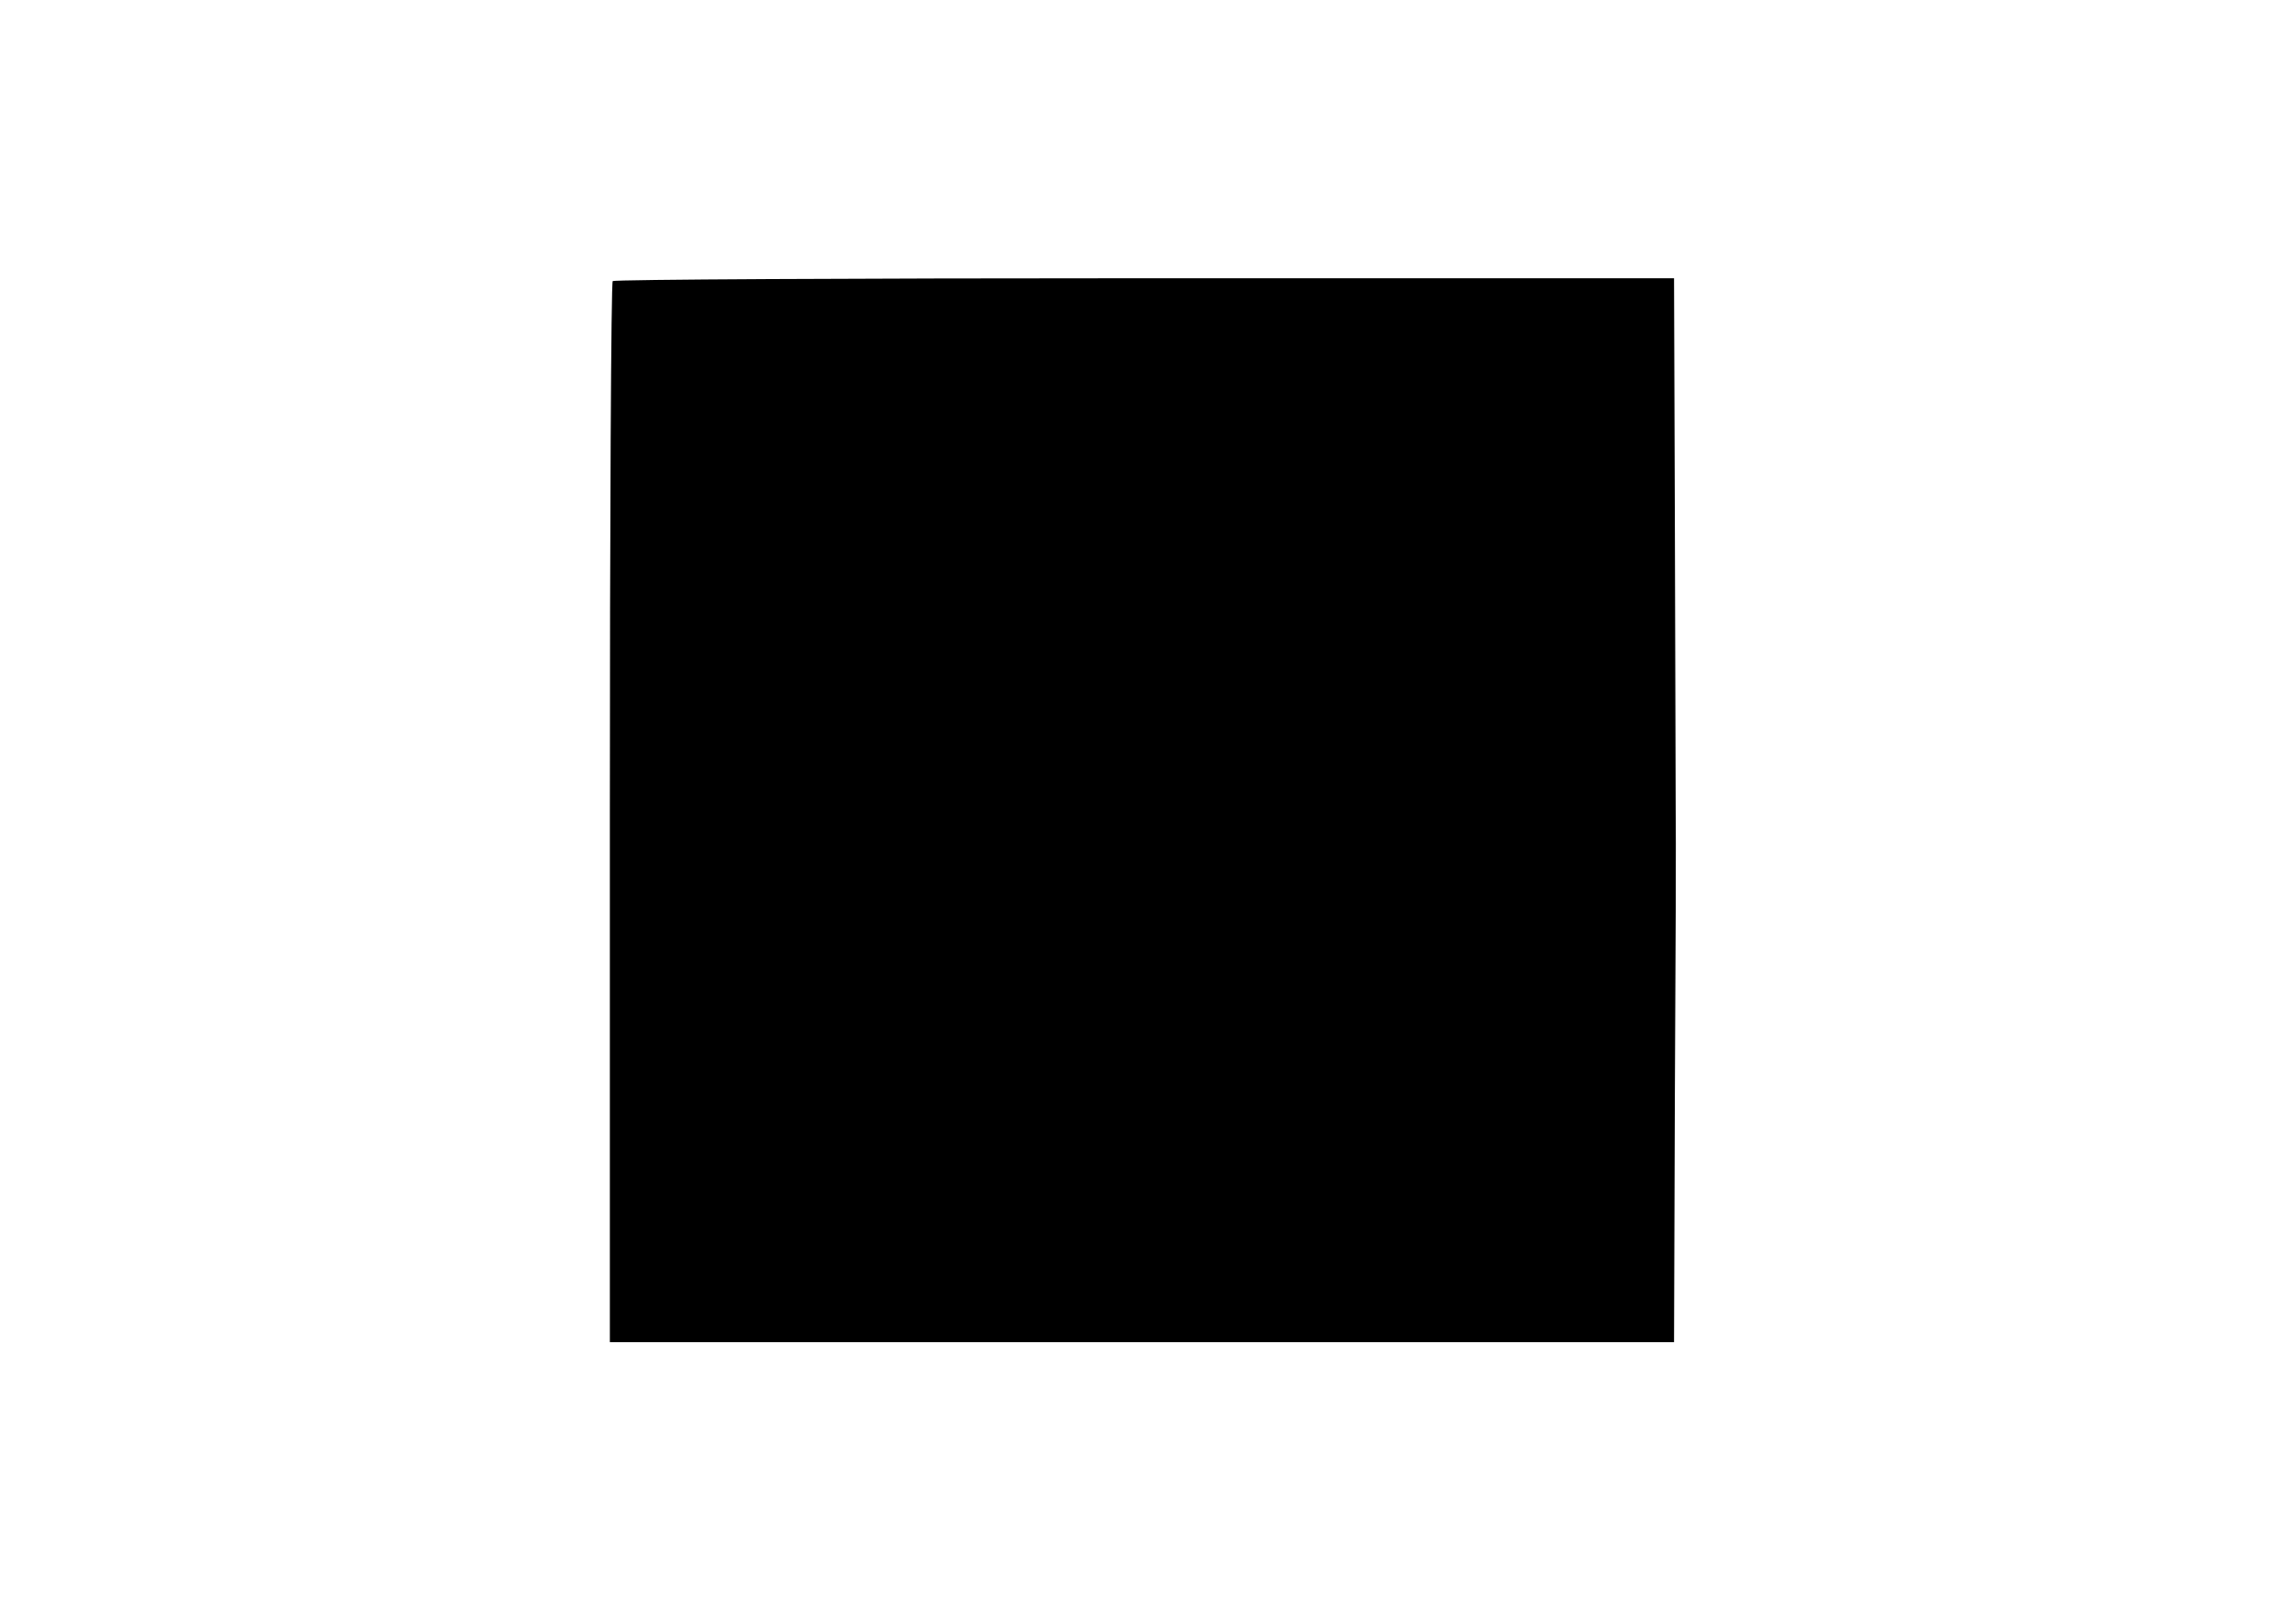 <?xml version="1.0" encoding="UTF-8" standalone="yes"?>
<svg version="1.0" xmlns="http://www.w3.org/2000/svg" width="559" height="397" viewBox="0 0 559 397" preserveAspectRatio="xMidYMid meet">
  <g transform="translate(0,397) scale(0.1,-0.1)" fill="#000000" stroke="none">
    <path d="M1497 3283 c-4 -3 -7 -588 -7 -1300 l0 -1293 1300 0 1300 0 2 603 c2
331 3 647 2 702 0 55 -1 369 -2 698 l-2 597 -1293 0 c-712 0 -1297 -3 -1300
-7z"/>
  </g>
</svg>